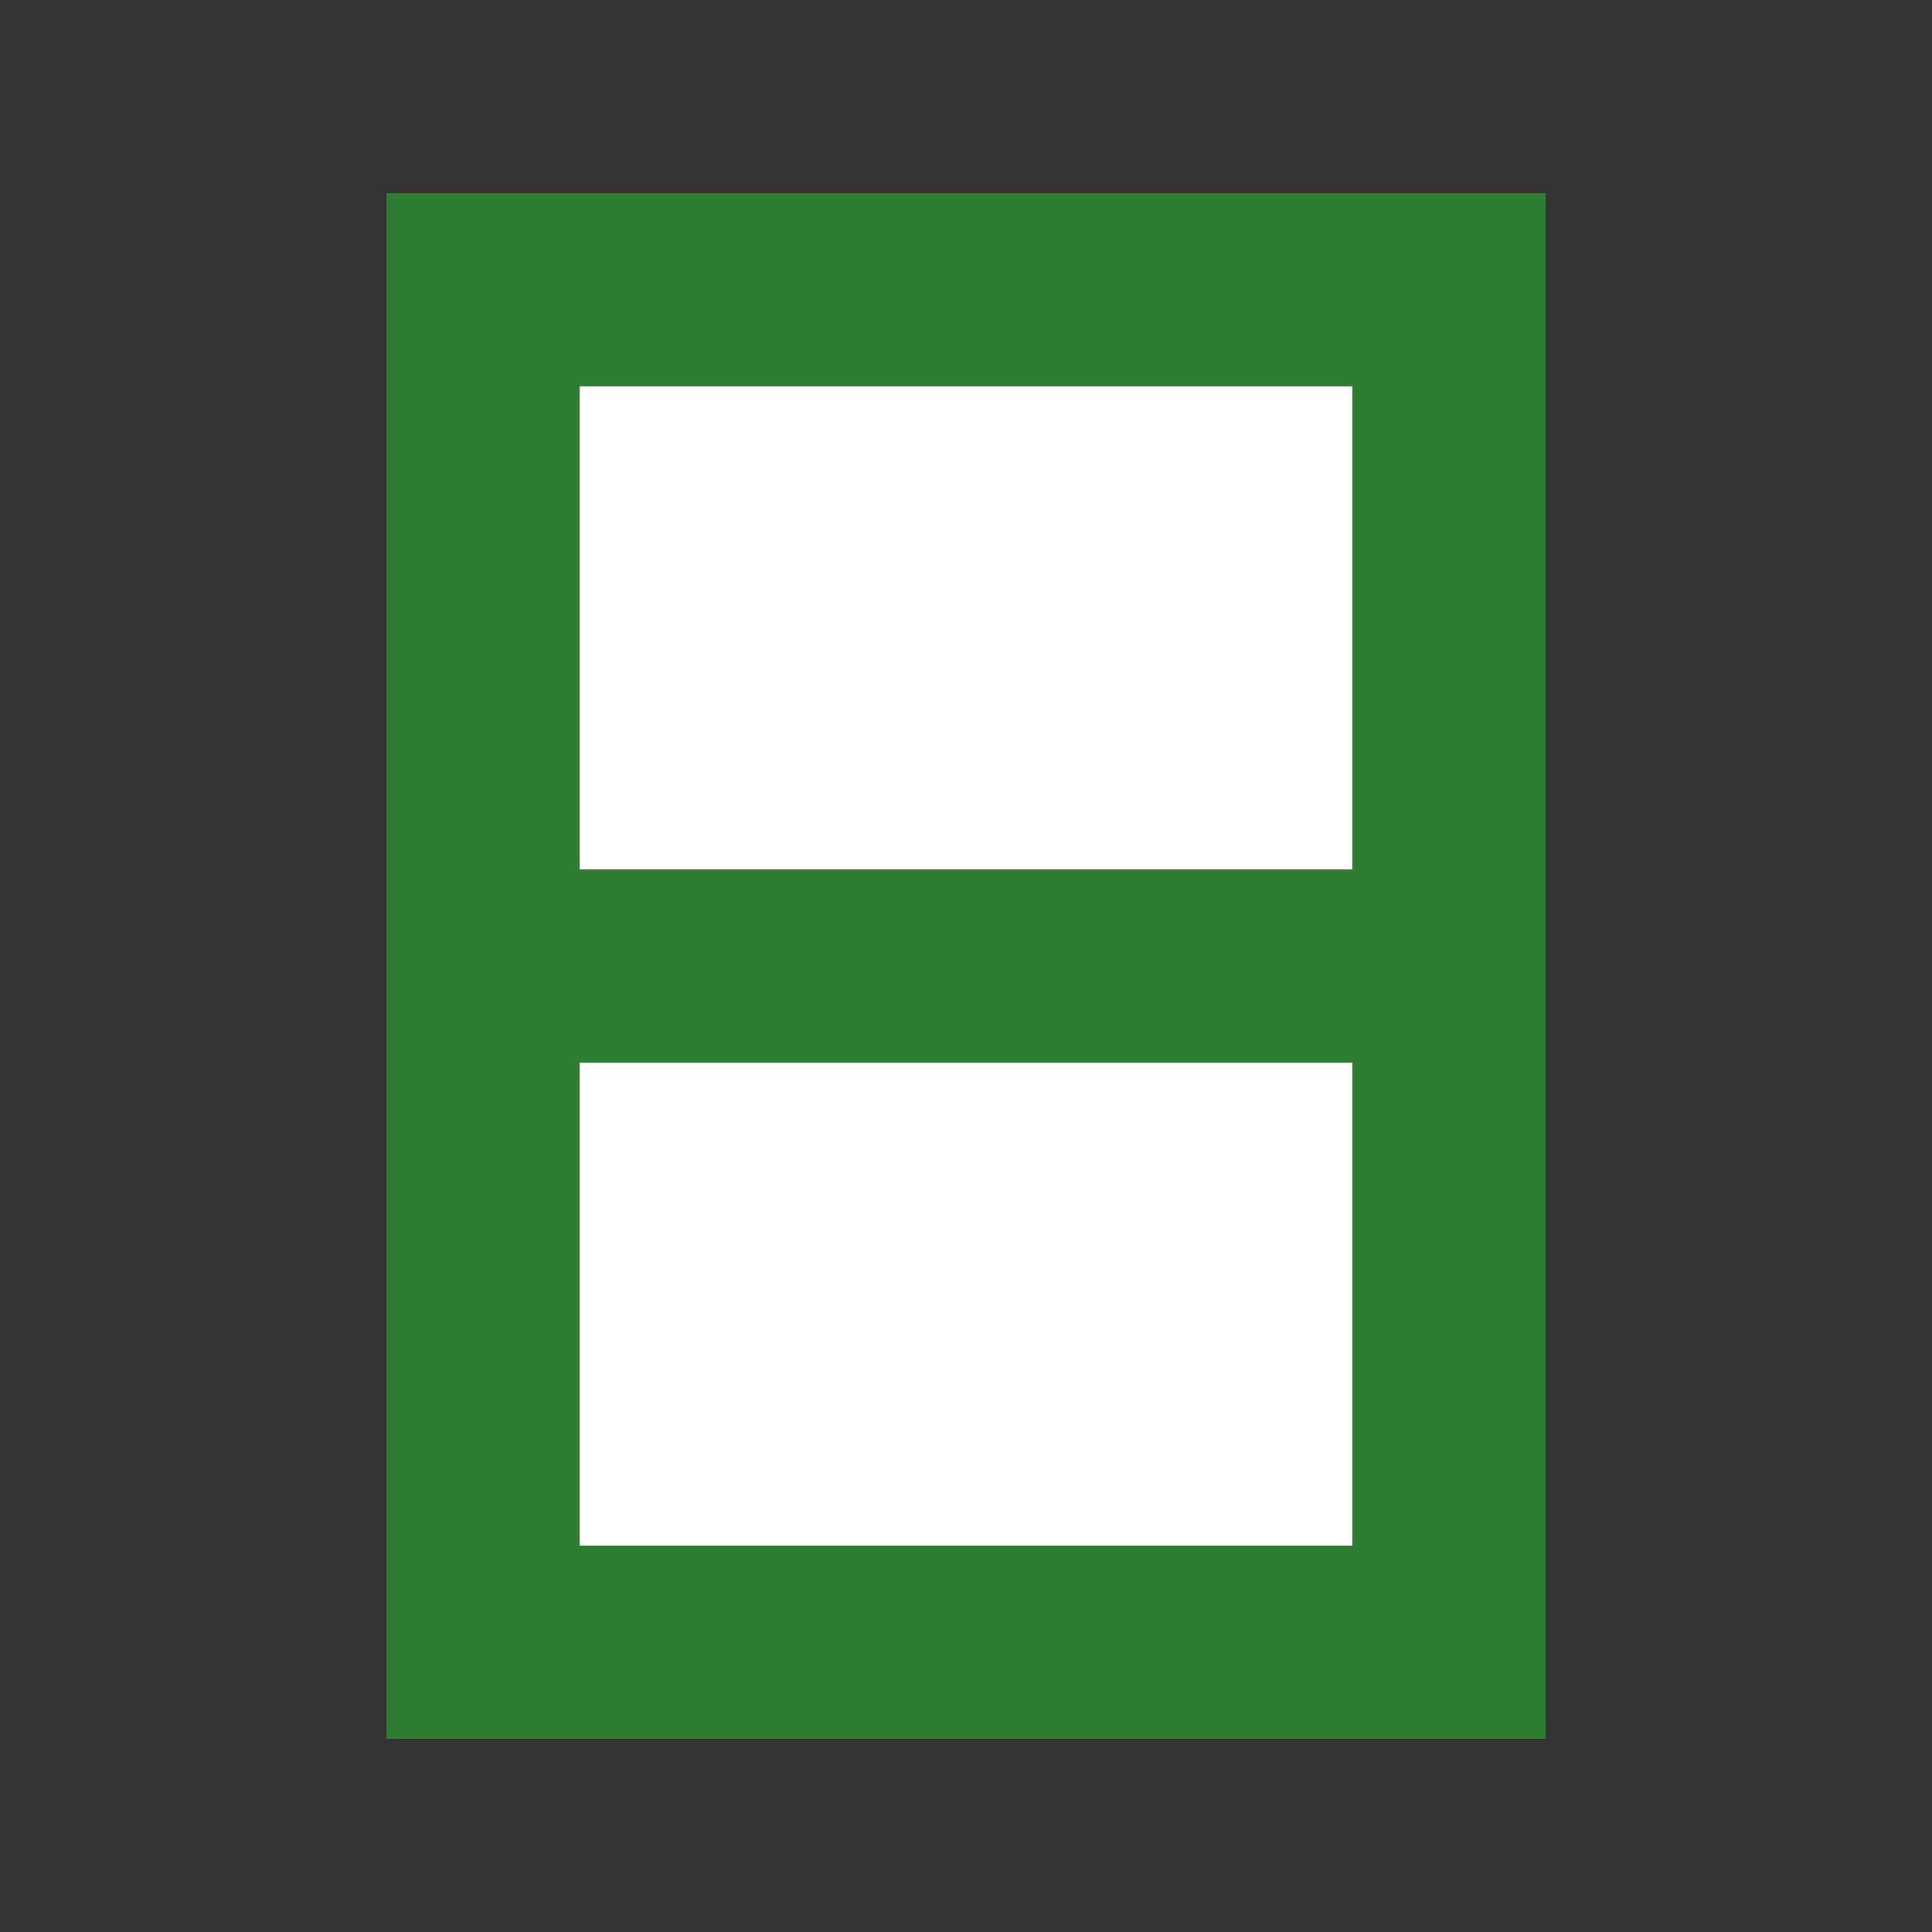 <!-- fridge.svg -->
<svg viewBox="0 0 100 100" xmlns="http://www.w3.org/2000/svg">
  <rect x="0" y="0" width="100" height="100" fill="#333333" stroke="none"/>
  <rect x="20" y="10" width="60" height="80" fill="#2e7d32"/>
  <rect x="30" y="20" width="40" height="25" fill="#fff"/>
  <rect x="30" y="55" width="40" height="25" fill="#fff"/>
</svg>